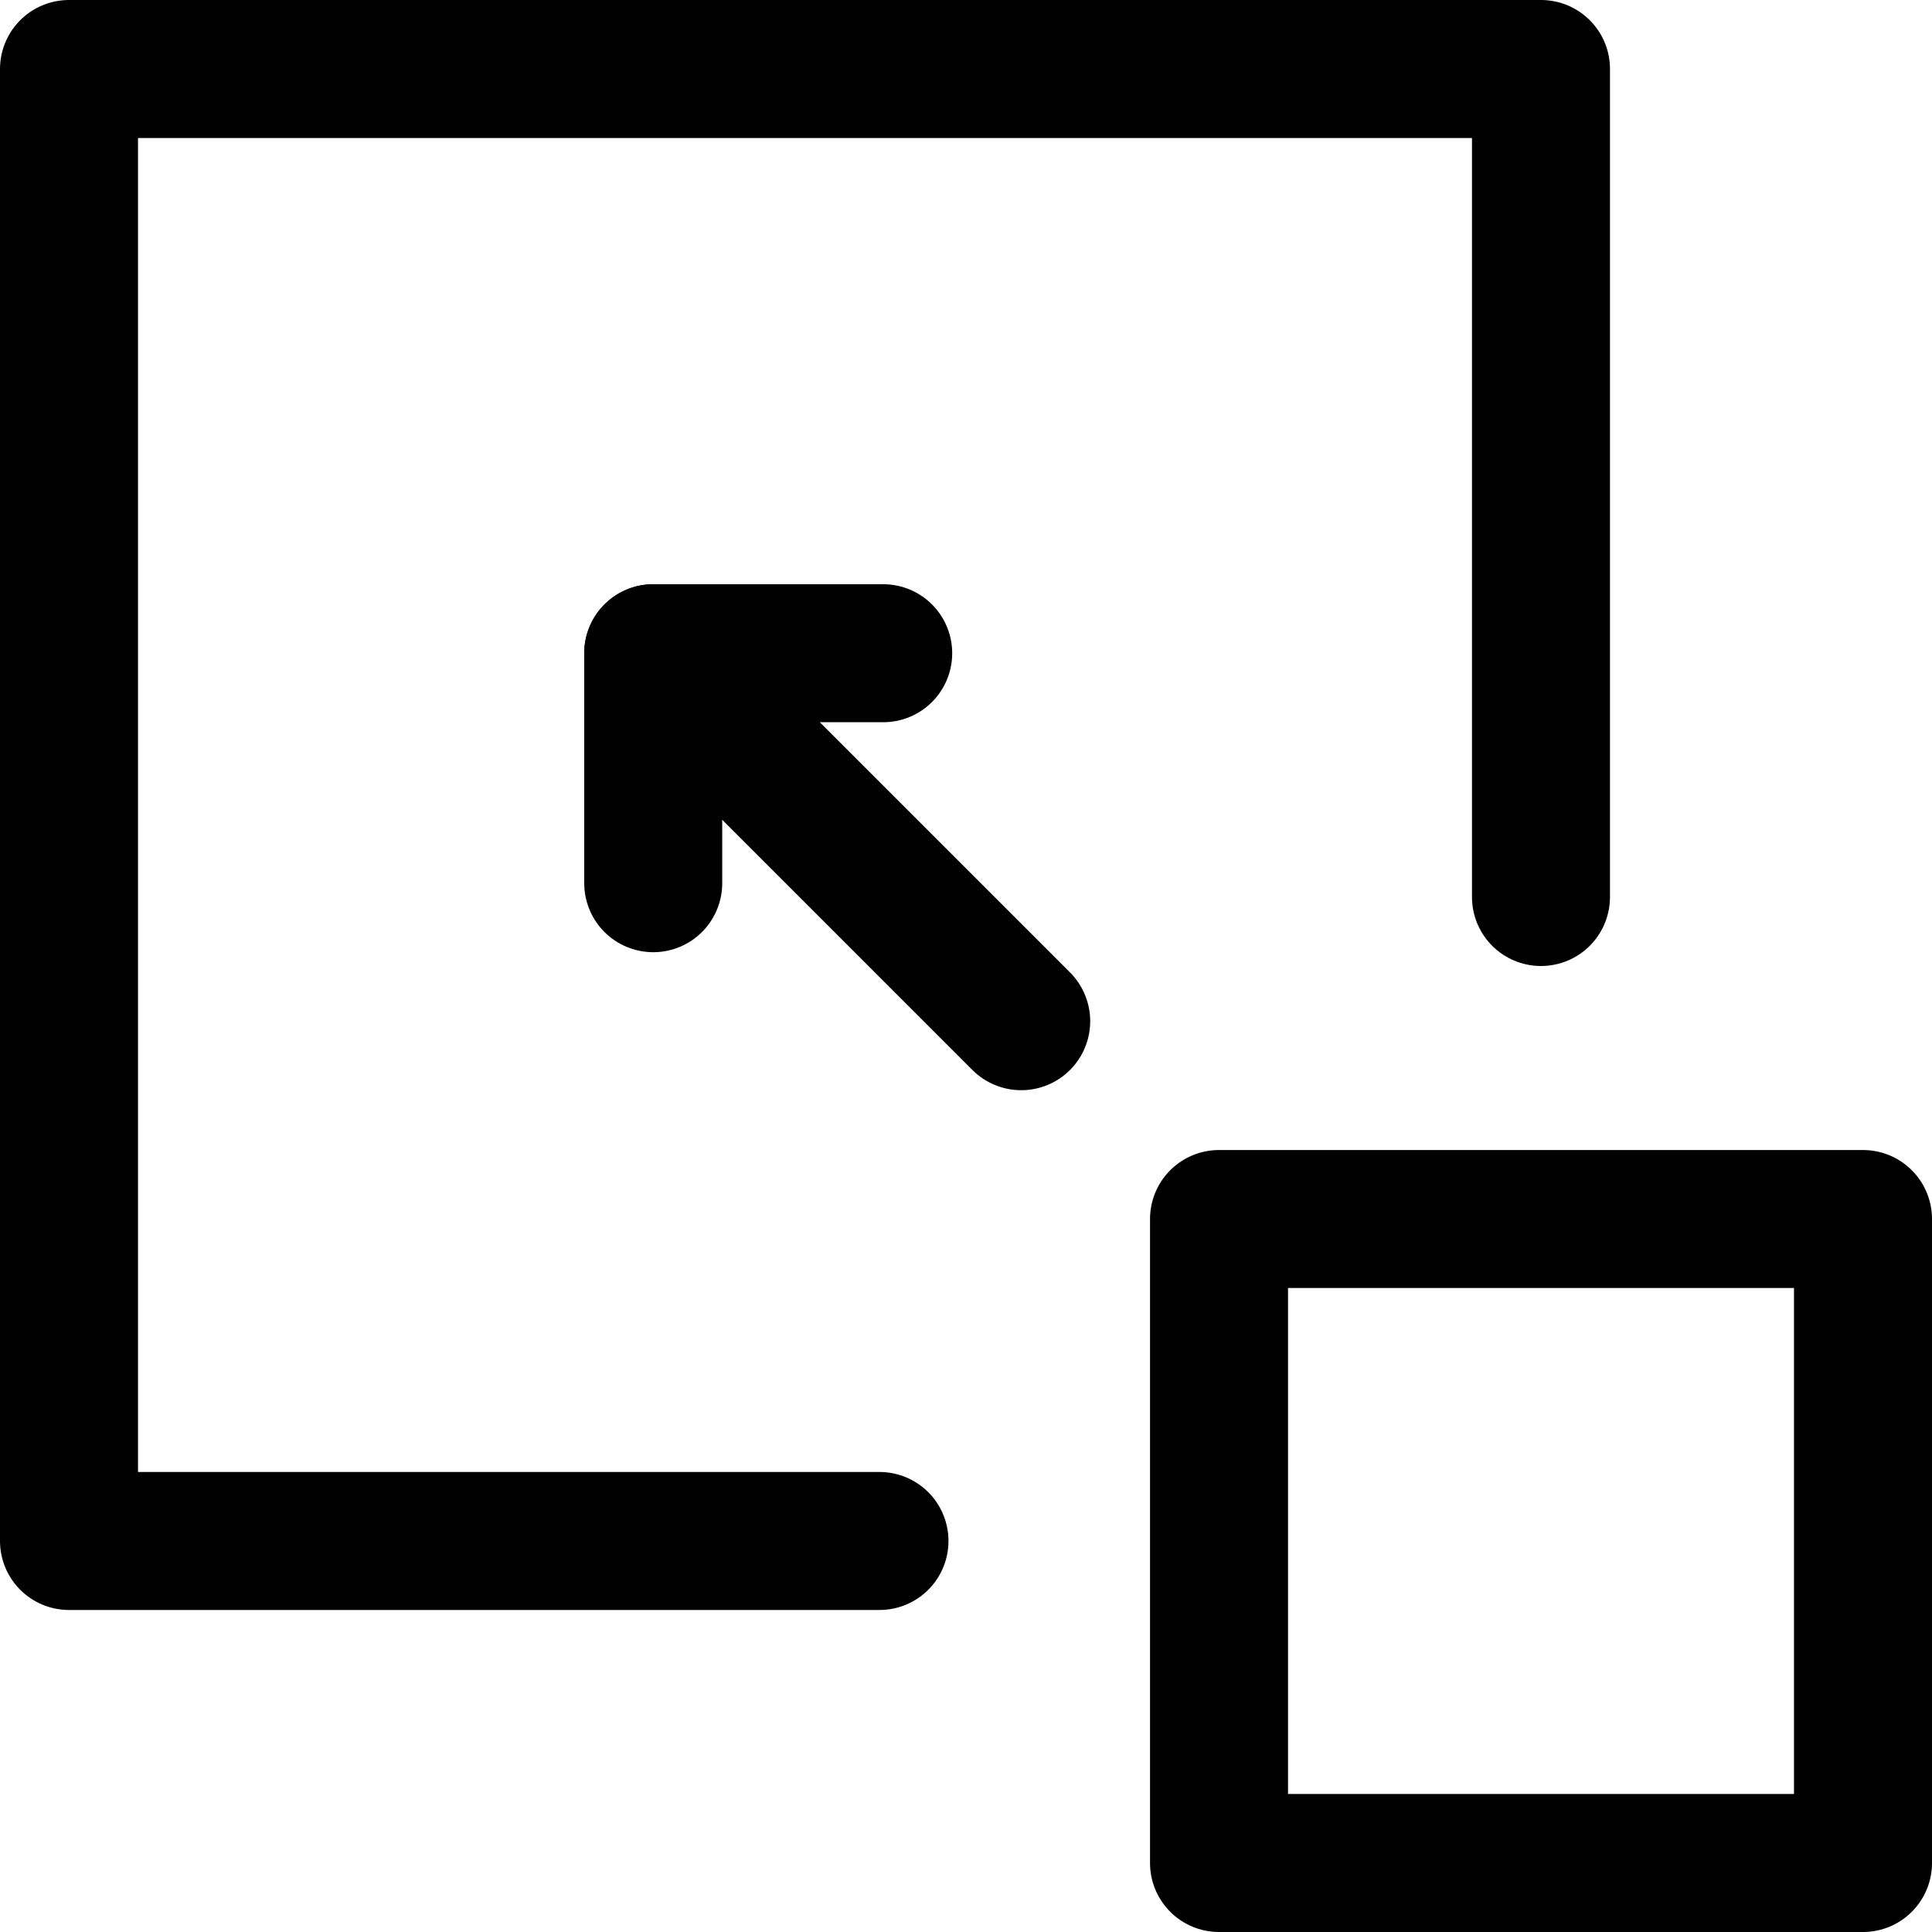 <?xml version="1.0" encoding="utf-8"?>
<svg width="28px" height="28px" viewBox="0 0 28 28" version="1.1" xmlns:xlink="http://www.w3.org/1999/xlink" xmlns="http://www.w3.org/2000/svg">
  <g id="ampliar" transform="matrix(-1 0 0 1 27 1)">
    <path d="M0 26L9.333 26L9.333 16.667L0 16.667L0 26Z" id="Stroke-1" fill="none" fill-rule="evenodd" stroke="#000000" stroke-width="2" stroke-linecap="round" stroke-linejoin="round" />
    <path d="M4.667 12L4.667 0L26 0L26 21.333L14.254 21.333" id="Stroke-3" fill="none" fill-rule="evenodd" stroke="#000000" stroke-width="2" stroke-linecap="round" stroke-linejoin="round" />
    <path d="M12.2 13.8L17.533 8.467" id="Stroke-5" fill="none" fill-rule="evenodd" stroke="#000000" stroke-width="2" stroke-linecap="round" stroke-linejoin="round" />
    <path d="M17.533 11.8L17.533 8.467L14.2 8.467" id="Stroke-6" fill="none" fill-rule="evenodd" stroke="#000000" stroke-width="2" stroke-linecap="round" stroke-linejoin="round" />
  </g>
</svg>